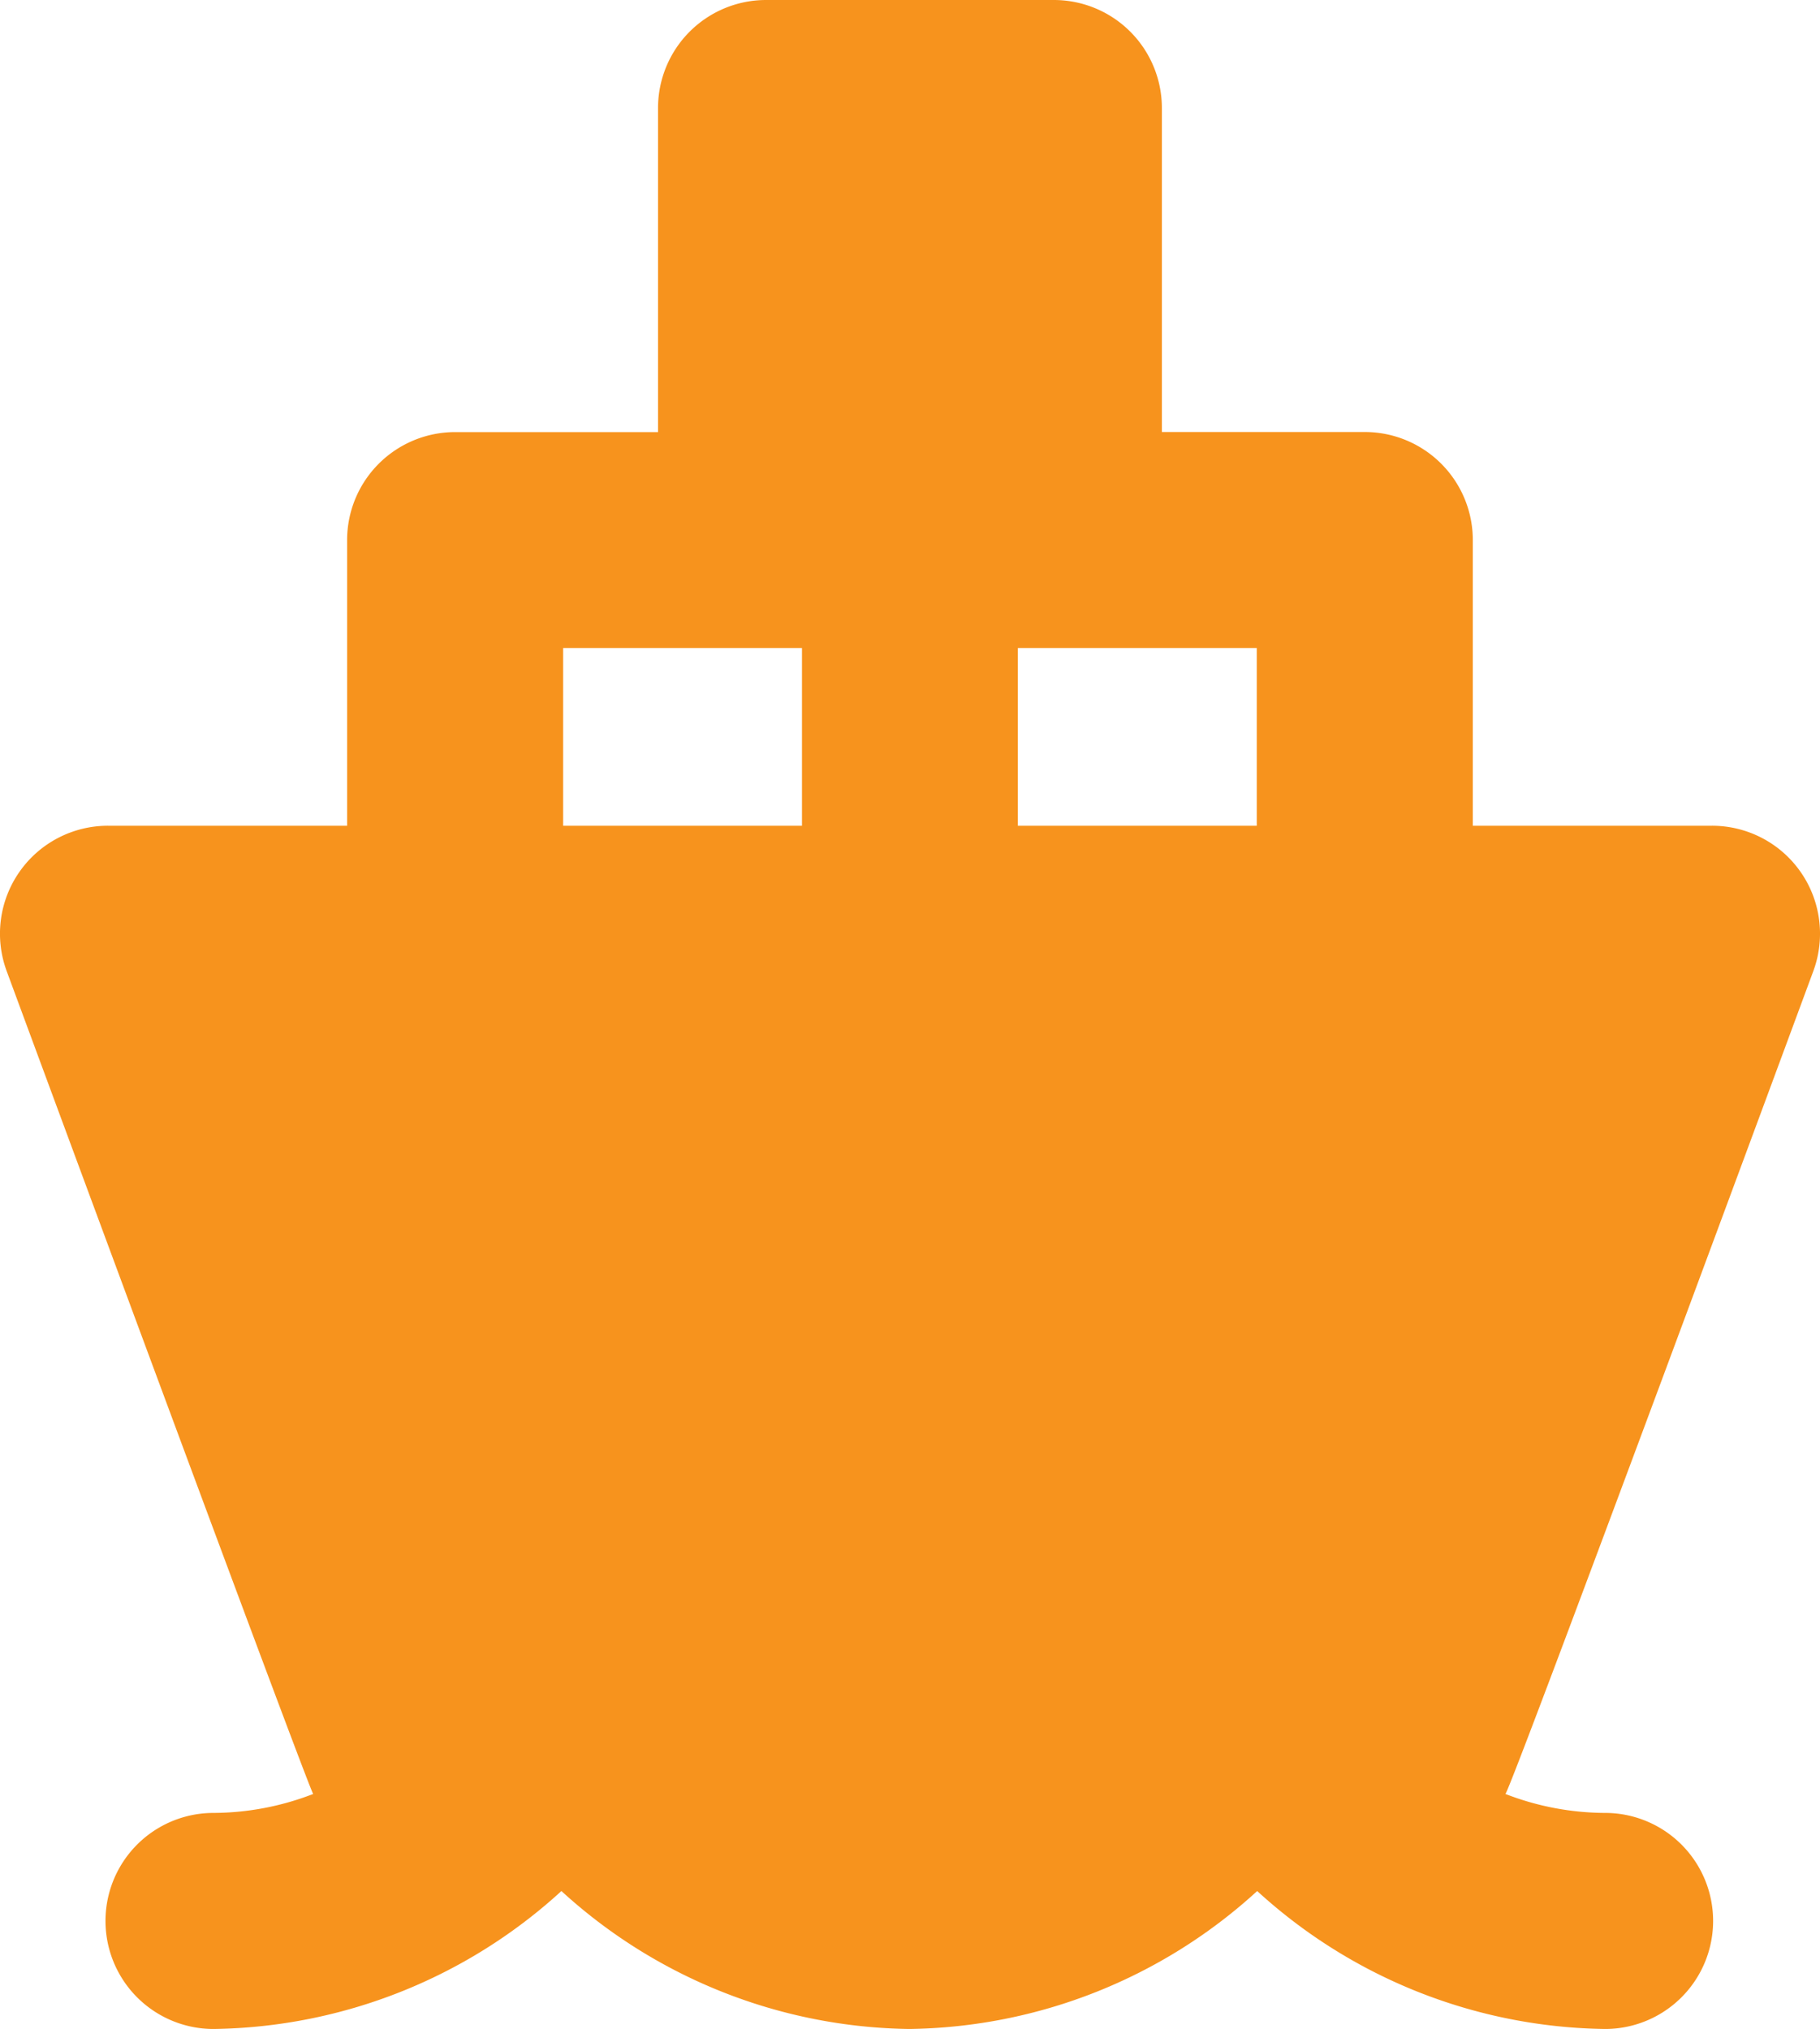 <svg xmlns="http://www.w3.org/2000/svg" viewBox="0 0 20.926 23.328">
    <defs>
        <style>
            .cls-1{fill:#f7931d}
        </style>
    </defs>
    <g id="feribot-bileti-icon" transform="translate(-1.934)">
        <g id="Group_51" data-name="Group 51" transform="translate(1.934)">
            <path id="Path_305" d="M22.784 11.163a1.241 1.241 0 0 0-1.166-1.669h-2.75V6.209a1.242 1.242 0 0 0-1.242-1.242h-2.333V1.242A1.242 1.242 0 0 0 14.052 0h-3.311A1.242 1.242 0 0 0 9.5 1.242v3.726H7.167a1.242 1.242 0 0 0-1.242 1.241v3.285H3.176a1.241 1.241 0 0 0-1.166 1.669s3.463 9.377 3.525 9.463a3.2 3.2 0 0 1-1.146.218 1.242 1.242 0 1 0 0 2.484 6.039 6.039 0 0 0 4-1.586 6.038 6.038 0 0 0 4 1.586 6.037 6.037 0 0 0 4-1.586 6.036 6.036 0 0 0 4 1.586 1.242 1.242 0 1 0 0-2.484 3.2 3.2 0 0 1-1.146-.218c.077-.086 3.541-9.463 3.541-9.463zm-6.4-3.712v2.043h-2.747V7.451zm-7.975 0h2.746v2.043H8.409V7.451z" class="cls-1" data-name="Path 305" transform="translate(-1.934)"/>
        </g>
    </g>
</svg>
